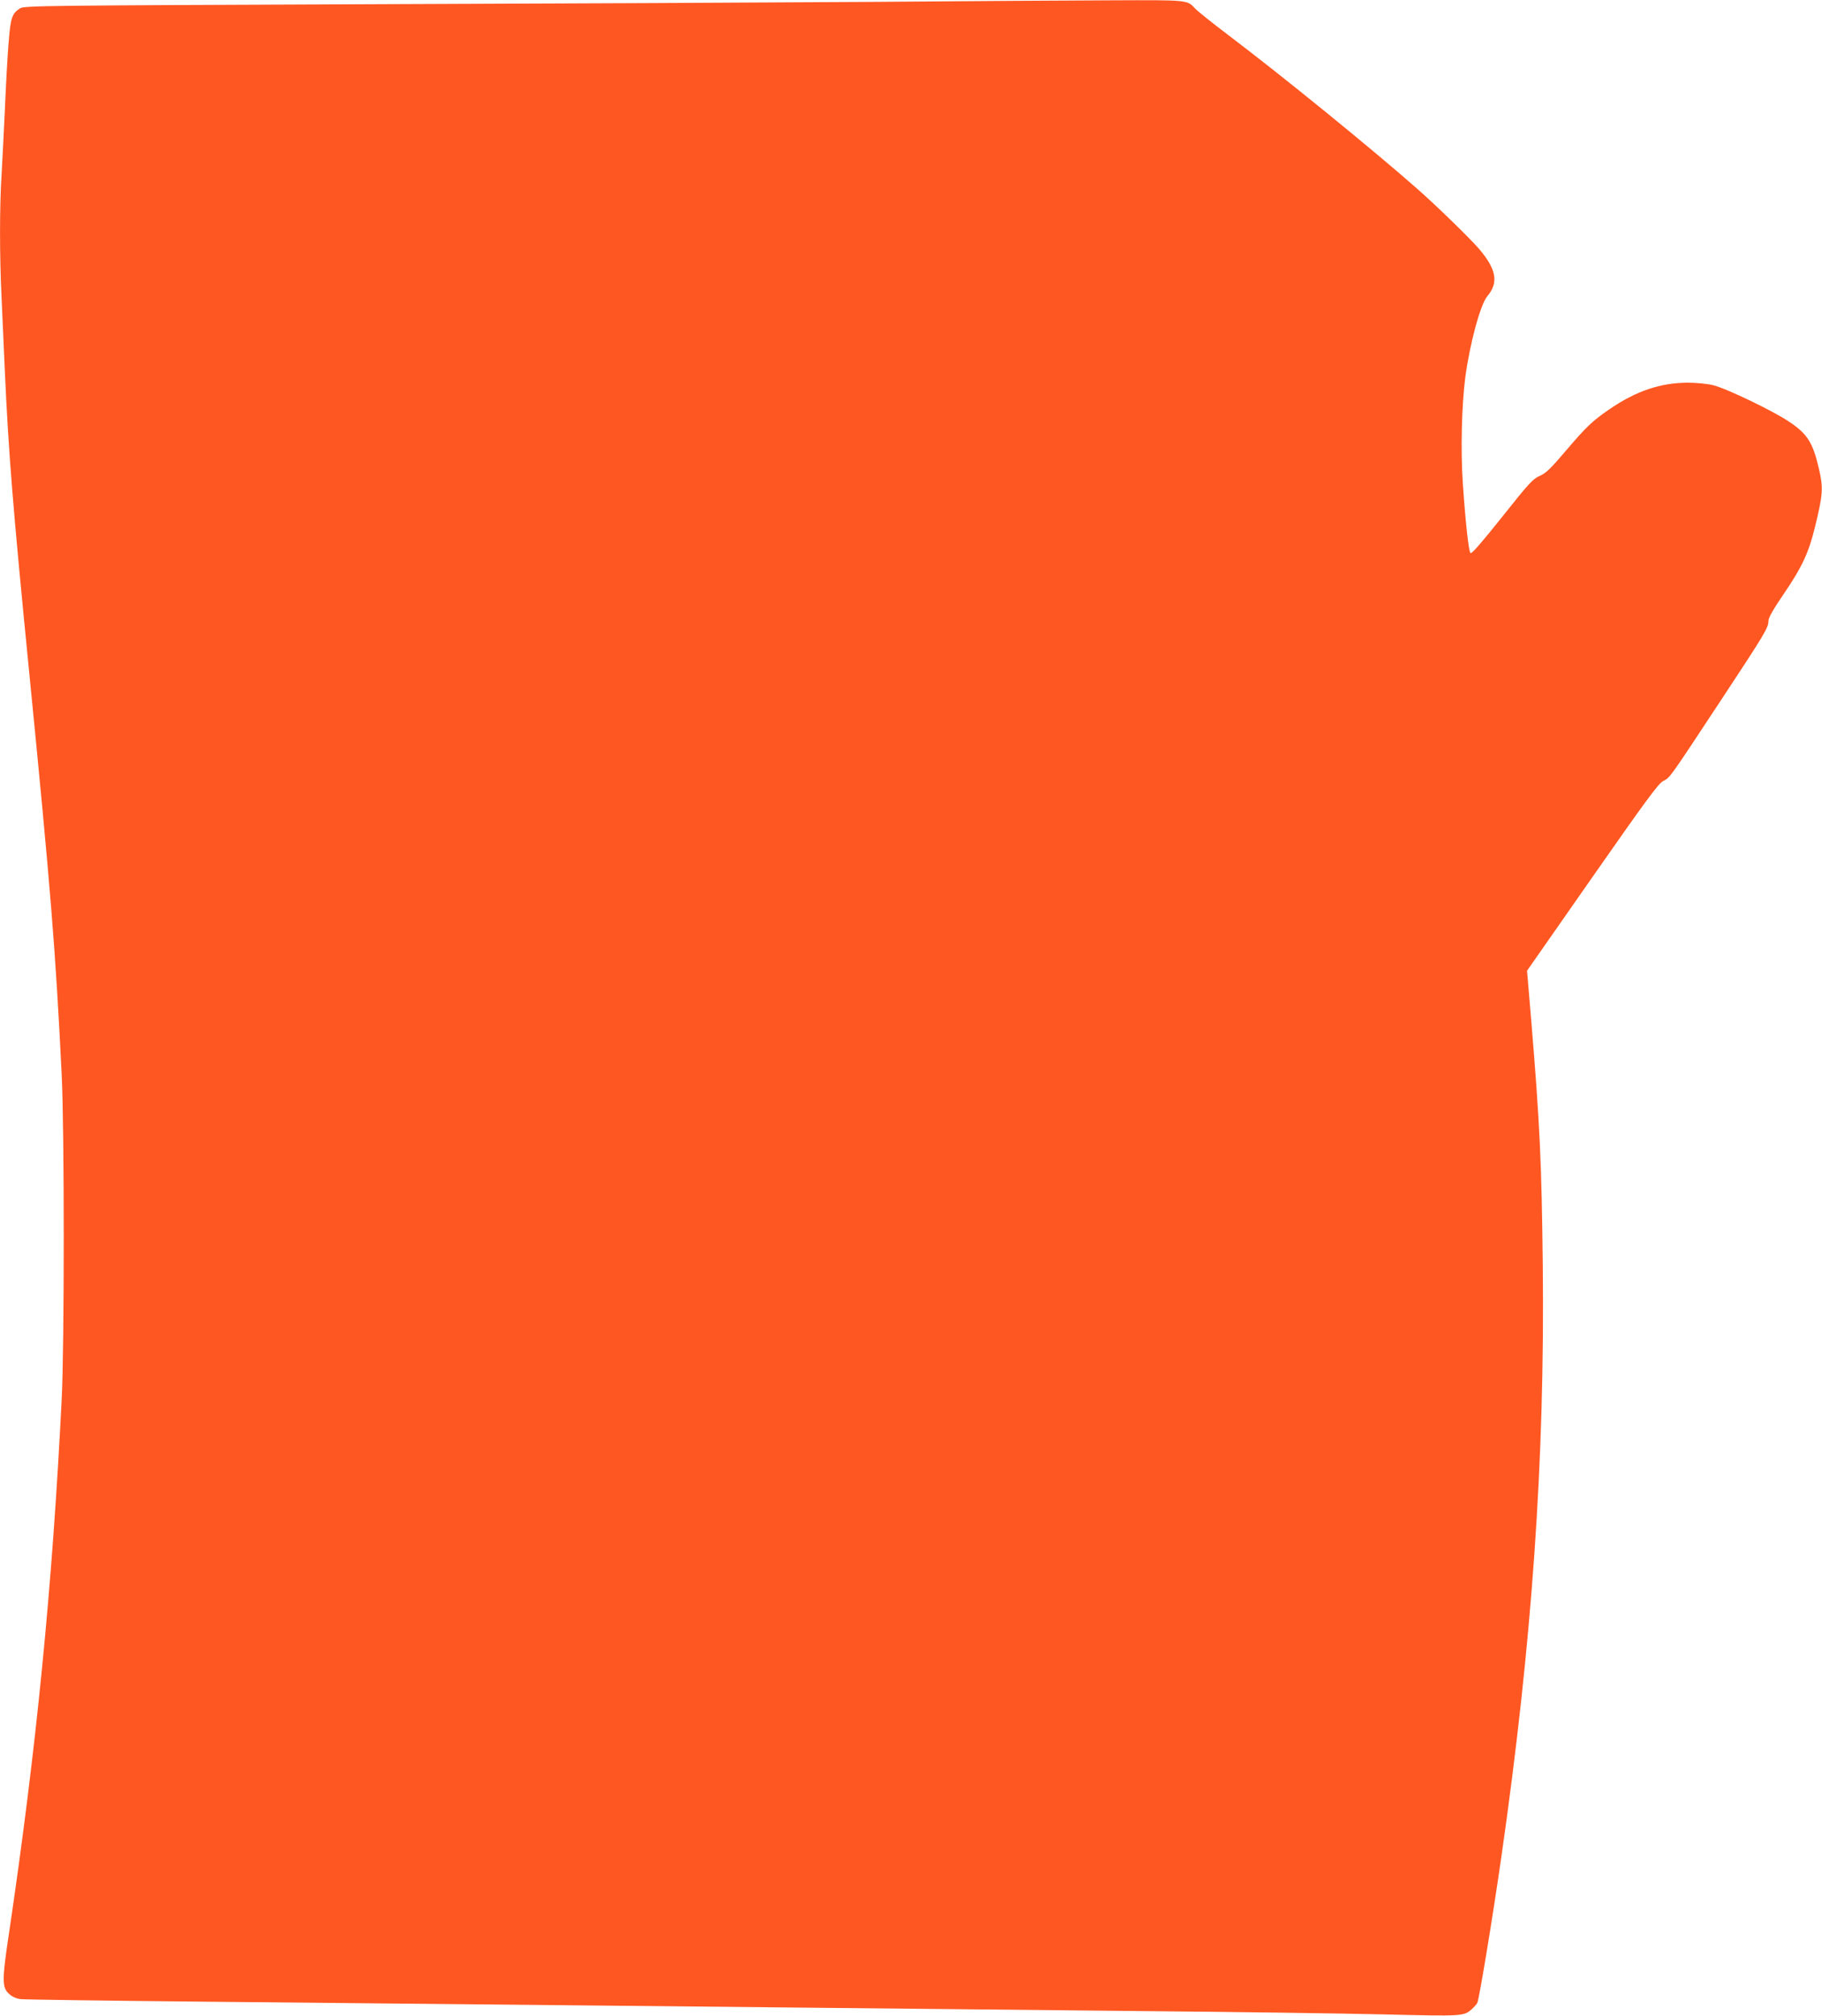 <?xml version="1.0" standalone="no"?>
<!DOCTYPE svg PUBLIC "-//W3C//DTD SVG 20010904//EN"
 "http://www.w3.org/TR/2001/REC-SVG-20010904/DTD/svg10.dtd">
<svg version="1.0" xmlns="http://www.w3.org/2000/svg"
 width="1157pt" height="1280pt" viewBox="0 0 1157 1280"
 preserveAspectRatio="xMidYMid meet">
<g transform="translate(0,1280) scale(0.1,-0.1)"
fill="#ff5722" stroke="none">
<path d="M5535 12788 c-588 -4 -2040 -11 -3225 -15 -2036 -8 -2157 -9 -2183
-26 -52 -34 -60 -59 -73 -226 -7 -86 -17 -273 -23 -416 -7 -143 -16 -330 -21
-415 -13 -197 -13 -520 0 -781 5 -112 14 -314 20 -449 24 -537 52 -884 155
-1925 137 -1387 168 -1768 207 -2565 17 -344 17 -1711 0 -2050 -60 -1201 -161
-2226 -337 -3410 -43 -285 -42 -331 3 -371 20 -18 46 -30 74 -33 24 -3 542
-10 1153 -16 611 -6 1533 -15 2050 -20 2047 -21 2924 -30 3935 -40 580 -5
1265 -15 1522 -21 499 -12 504 -12 556 35 13 12 28 29 33 38 12 23 97 538 153
928 195 1359 276 2518 263 3750 -7 656 -19 903 -73 1556 l-27 320 414 593
c343 491 420 596 451 612 44 23 33 7 362 506 285 432 306 467 306 511 0 20 31
74 102 178 111 163 154 256 192 412 53 216 55 252 26 378 -38 163 -73 219
-187 295 -101 69 -401 213 -484 233 -36 9 -107 16 -160 16 -174 0 -329 -53
-495 -166 -111 -76 -148 -111 -277 -262 -100 -118 -130 -147 -170 -164 -43
-19 -68 -46 -238 -260 -131 -164 -194 -237 -201 -230 -12 12 -32 196 -49 446
-14 210 -7 495 16 671 28 210 95 460 139 513 74 88 59 171 -52 302 -59 68
-267 271 -392 381 -285 251 -857 717 -1205 980 -99 75 -191 149 -205 164 -52
56 -41 55 -532 53 -249 -1 -934 -5 -1523 -10z"/>
</g>
</svg>
